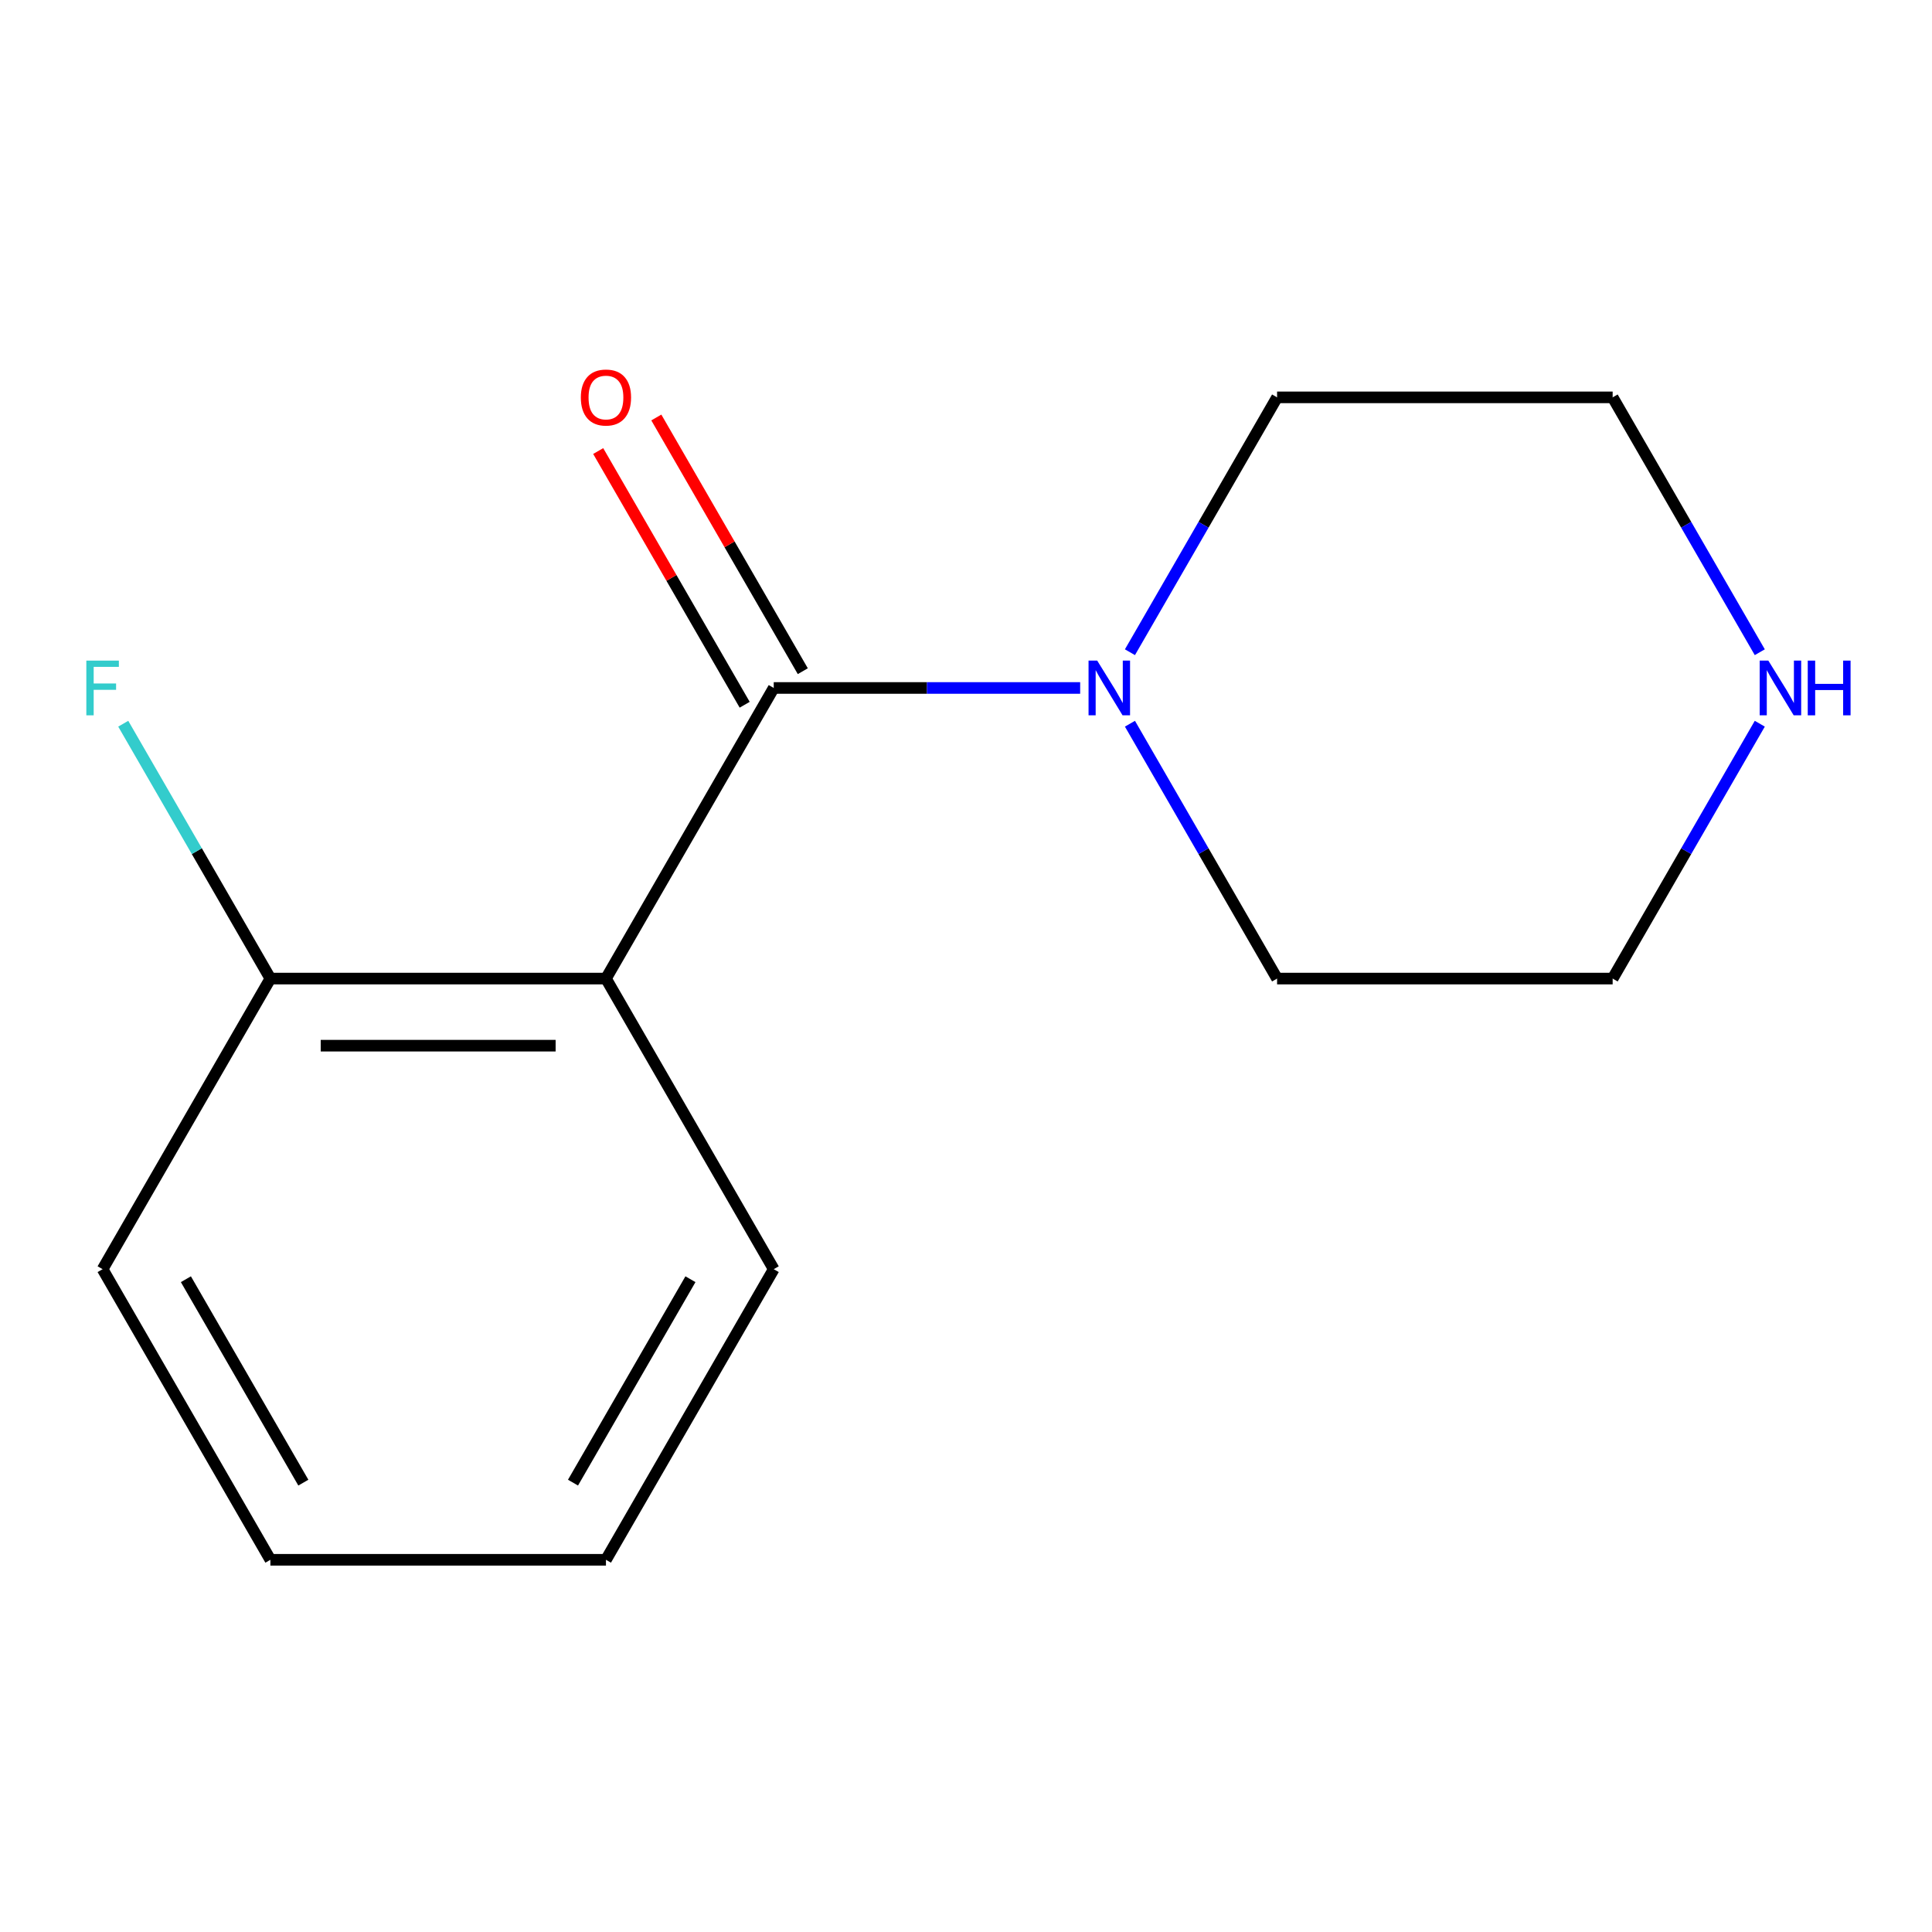 <?xml version='1.0' encoding='iso-8859-1'?>
<svg version='1.1' baseProfile='full'
              xmlns='http://www.w3.org/2000/svg'
                      xmlns:rdkit='http://www.rdkit.org/xml'
                      xmlns:xlink='http://www.w3.org/1999/xlink'
                  xml:space='preserve'
width='1000px' height='1000px' viewBox='0 0 1000 1000'>
<!-- END OF HEADER -->
<rect style='opacity:1.0;fill:#FFFFFF;stroke:none' width='1000' height='1000' x='0' y='0'> </rect>
<path class='bond-2' d='M 400.484,656.927 L 313.64,807.345' style='fill:none;fill-rule:evenodd;stroke:#000000;stroke-width:6px;stroke-linecap:butt;stroke-linejoin:miter;stroke-opacity:1' />
<path class='bond-2' d='M 357.374,662.121 L 296.583,767.413' style='fill:none;fill-rule:evenodd;stroke:#000000;stroke-width:6px;stroke-linecap:butt;stroke-linejoin:miter;stroke-opacity:1' />
<path class='bond-3' d='M 400.484,656.927 L 313.64,506.509' style='fill:none;fill-rule:evenodd;stroke:#000000;stroke-width:6px;stroke-linecap:butt;stroke-linejoin:miter;stroke-opacity:1' />
<path class='bond-5' d='M 313.64,807.345 L 139.952,807.345' style='fill:none;fill-rule:evenodd;stroke:#000000;stroke-width:6px;stroke-linecap:butt;stroke-linejoin:miter;stroke-opacity:1' />
<path class='bond-4' d='M 313.64,506.509 L 139.952,506.509' style='fill:none;fill-rule:evenodd;stroke:#000000;stroke-width:6px;stroke-linecap:butt;stroke-linejoin:miter;stroke-opacity:1' />
<path class='bond-4' d='M 287.587,541.246 L 166.006,541.246' style='fill:none;fill-rule:evenodd;stroke:#000000;stroke-width:6px;stroke-linecap:butt;stroke-linejoin:miter;stroke-opacity:1' />
<path class='bond-7' d='M 313.64,506.509 L 400.484,356.09' style='fill:none;fill-rule:evenodd;stroke:#000000;stroke-width:6px;stroke-linecap:butt;stroke-linejoin:miter;stroke-opacity:1' />
<path class='bond-1' d='M 139.952,807.345 L 53.108,656.927' style='fill:none;fill-rule:evenodd;stroke:#000000;stroke-width:6px;stroke-linecap:butt;stroke-linejoin:miter;stroke-opacity:1' />
<path class='bond-1' d='M 157.009,767.413 L 96.219,662.121' style='fill:none;fill-rule:evenodd;stroke:#000000;stroke-width:6px;stroke-linecap:butt;stroke-linejoin:miter;stroke-opacity:1' />
<path class='bond-0' d='M 139.952,506.509 L 53.108,656.927' style='fill:none;fill-rule:evenodd;stroke:#000000;stroke-width:6px;stroke-linecap:butt;stroke-linejoin:miter;stroke-opacity:1' />
<path class='bond-15' d='M 139.952,506.509 L 101.872,440.551' style='fill:none;fill-rule:evenodd;stroke:#000000;stroke-width:6px;stroke-linecap:butt;stroke-linejoin:miter;stroke-opacity:1' />
<path class='bond-15' d='M 101.872,440.551 L 63.791,374.593' style='fill:none;fill-rule:evenodd;stroke:#33CCCC;stroke-width:6px;stroke-linecap:butt;stroke-linejoin:miter;stroke-opacity:1' />
<path class='bond-6' d='M 415.526,347.406 L 377.619,281.748' style='fill:none;fill-rule:evenodd;stroke:#000000;stroke-width:6px;stroke-linecap:butt;stroke-linejoin:miter;stroke-opacity:1' />
<path class='bond-6' d='M 377.619,281.748 L 339.711,216.09' style='fill:none;fill-rule:evenodd;stroke:#FF0000;stroke-width:6px;stroke-linecap:butt;stroke-linejoin:miter;stroke-opacity:1' />
<path class='bond-6' d='M 385.443,364.775 L 347.535,299.117' style='fill:none;fill-rule:evenodd;stroke:#000000;stroke-width:6px;stroke-linecap:butt;stroke-linejoin:miter;stroke-opacity:1' />
<path class='bond-6' d='M 347.535,299.117 L 309.627,233.459' style='fill:none;fill-rule:evenodd;stroke:#FF0000;stroke-width:6px;stroke-linecap:butt;stroke-linejoin:miter;stroke-opacity:1' />
<path class='bond-14' d='M 400.484,356.09 L 479.787,356.09' style='fill:none;fill-rule:evenodd;stroke:#000000;stroke-width:6px;stroke-linecap:butt;stroke-linejoin:miter;stroke-opacity:1' />
<path class='bond-14' d='M 479.787,356.09 L 559.09,356.09' style='fill:none;fill-rule:evenodd;stroke:#0000FF;stroke-width:6px;stroke-linecap:butt;stroke-linejoin:miter;stroke-opacity:1' />
<path class='bond-10' d='M 834.704,205.672 L 872.785,271.63' style='fill:none;fill-rule:evenodd;stroke:#000000;stroke-width:6px;stroke-linecap:butt;stroke-linejoin:miter;stroke-opacity:1' />
<path class='bond-10' d='M 872.785,271.63 L 910.866,337.588' style='fill:none;fill-rule:evenodd;stroke:#0000FF;stroke-width:6px;stroke-linecap:butt;stroke-linejoin:miter;stroke-opacity:1' />
<path class='bond-11' d='M 834.704,205.672 L 661.016,205.672' style='fill:none;fill-rule:evenodd;stroke:#000000;stroke-width:6px;stroke-linecap:butt;stroke-linejoin:miter;stroke-opacity:1' />
<path class='bond-9' d='M 834.704,506.509 L 661.016,506.509' style='fill:none;fill-rule:evenodd;stroke:#000000;stroke-width:6px;stroke-linecap:butt;stroke-linejoin:miter;stroke-opacity:1' />
<path class='bond-13' d='M 834.704,506.509 L 872.785,440.551' style='fill:none;fill-rule:evenodd;stroke:#000000;stroke-width:6px;stroke-linecap:butt;stroke-linejoin:miter;stroke-opacity:1' />
<path class='bond-13' d='M 872.785,440.551 L 910.866,374.593' style='fill:none;fill-rule:evenodd;stroke:#0000FF;stroke-width:6px;stroke-linecap:butt;stroke-linejoin:miter;stroke-opacity:1' />
<path class='bond-8' d='M 661.016,506.509 L 622.935,440.551' style='fill:none;fill-rule:evenodd;stroke:#000000;stroke-width:6px;stroke-linecap:butt;stroke-linejoin:miter;stroke-opacity:1' />
<path class='bond-8' d='M 622.935,440.551 L 584.855,374.593' style='fill:none;fill-rule:evenodd;stroke:#0000FF;stroke-width:6px;stroke-linecap:butt;stroke-linejoin:miter;stroke-opacity:1' />
<path class='bond-12' d='M 661.016,205.672 L 622.935,271.63' style='fill:none;fill-rule:evenodd;stroke:#000000;stroke-width:6px;stroke-linecap:butt;stroke-linejoin:miter;stroke-opacity:1' />
<path class='bond-12' d='M 622.935,271.63 L 584.855,337.588' style='fill:none;fill-rule:evenodd;stroke:#0000FF;stroke-width:6px;stroke-linecap:butt;stroke-linejoin:miter;stroke-opacity:1' />
<path  class='atom-11' d='M 567.912 341.93
L 577.192 356.93
Q 578.112 358.41, 579.592 361.09
Q 581.072 363.77, 581.152 363.93
L 581.152 341.93
L 584.912 341.93
L 584.912 370.25
L 581.032 370.25
L 571.072 353.85
Q 569.912 351.93, 568.672 349.73
Q 567.472 347.53, 567.112 346.85
L 567.112 370.25
L 563.432 370.25
L 563.432 341.93
L 567.912 341.93
' fill='#0000FF'/>
<path  class='atom-12' d='M 300.64 205.752
Q 300.64 198.952, 304 195.152
Q 307.36 191.352, 313.64 191.352
Q 319.92 191.352, 323.28 195.152
Q 326.64 198.952, 326.64 205.752
Q 326.64 212.632, 323.24 216.552
Q 319.84 220.432, 313.64 220.432
Q 307.4 220.432, 304 216.552
Q 300.64 212.672, 300.64 205.752
M 313.64 217.232
Q 317.96 217.232, 320.28 214.352
Q 322.64 211.432, 322.64 205.752
Q 322.64 200.192, 320.28 197.392
Q 317.96 194.552, 313.64 194.552
Q 309.32 194.552, 306.96 197.352
Q 304.64 200.152, 304.64 205.752
Q 304.64 211.472, 306.96 214.352
Q 309.32 217.232, 313.64 217.232
' fill='#FF0000'/>
<path  class='atom-13' d='M 915.288 341.93
L 924.568 356.93
Q 925.488 358.41, 926.968 361.09
Q 928.448 363.77, 928.528 363.93
L 928.528 341.93
L 932.288 341.93
L 932.288 370.25
L 928.408 370.25
L 918.448 353.85
Q 917.288 351.93, 916.048 349.73
Q 914.848 347.53, 914.488 346.85
L 914.488 370.25
L 910.808 370.25
L 910.808 341.93
L 915.288 341.93
' fill='#0000FF'/>
<path  class='atom-13' d='M 935.688 341.93
L 939.528 341.93
L 939.528 353.97
L 954.008 353.97
L 954.008 341.93
L 957.848 341.93
L 957.848 370.25
L 954.008 370.25
L 954.008 357.17
L 939.528 357.17
L 939.528 370.25
L 935.688 370.25
L 935.688 341.93
' fill='#0000FF'/>
<path  class='atom-14' d='M 44.688 341.93
L 61.528 341.93
L 61.528 345.17
L 48.488 345.17
L 48.488 353.77
L 60.088 353.77
L 60.088 357.05
L 48.488 357.05
L 48.488 370.25
L 44.688 370.25
L 44.688 341.93
' fill='#33CCCC'/>
</svg>
